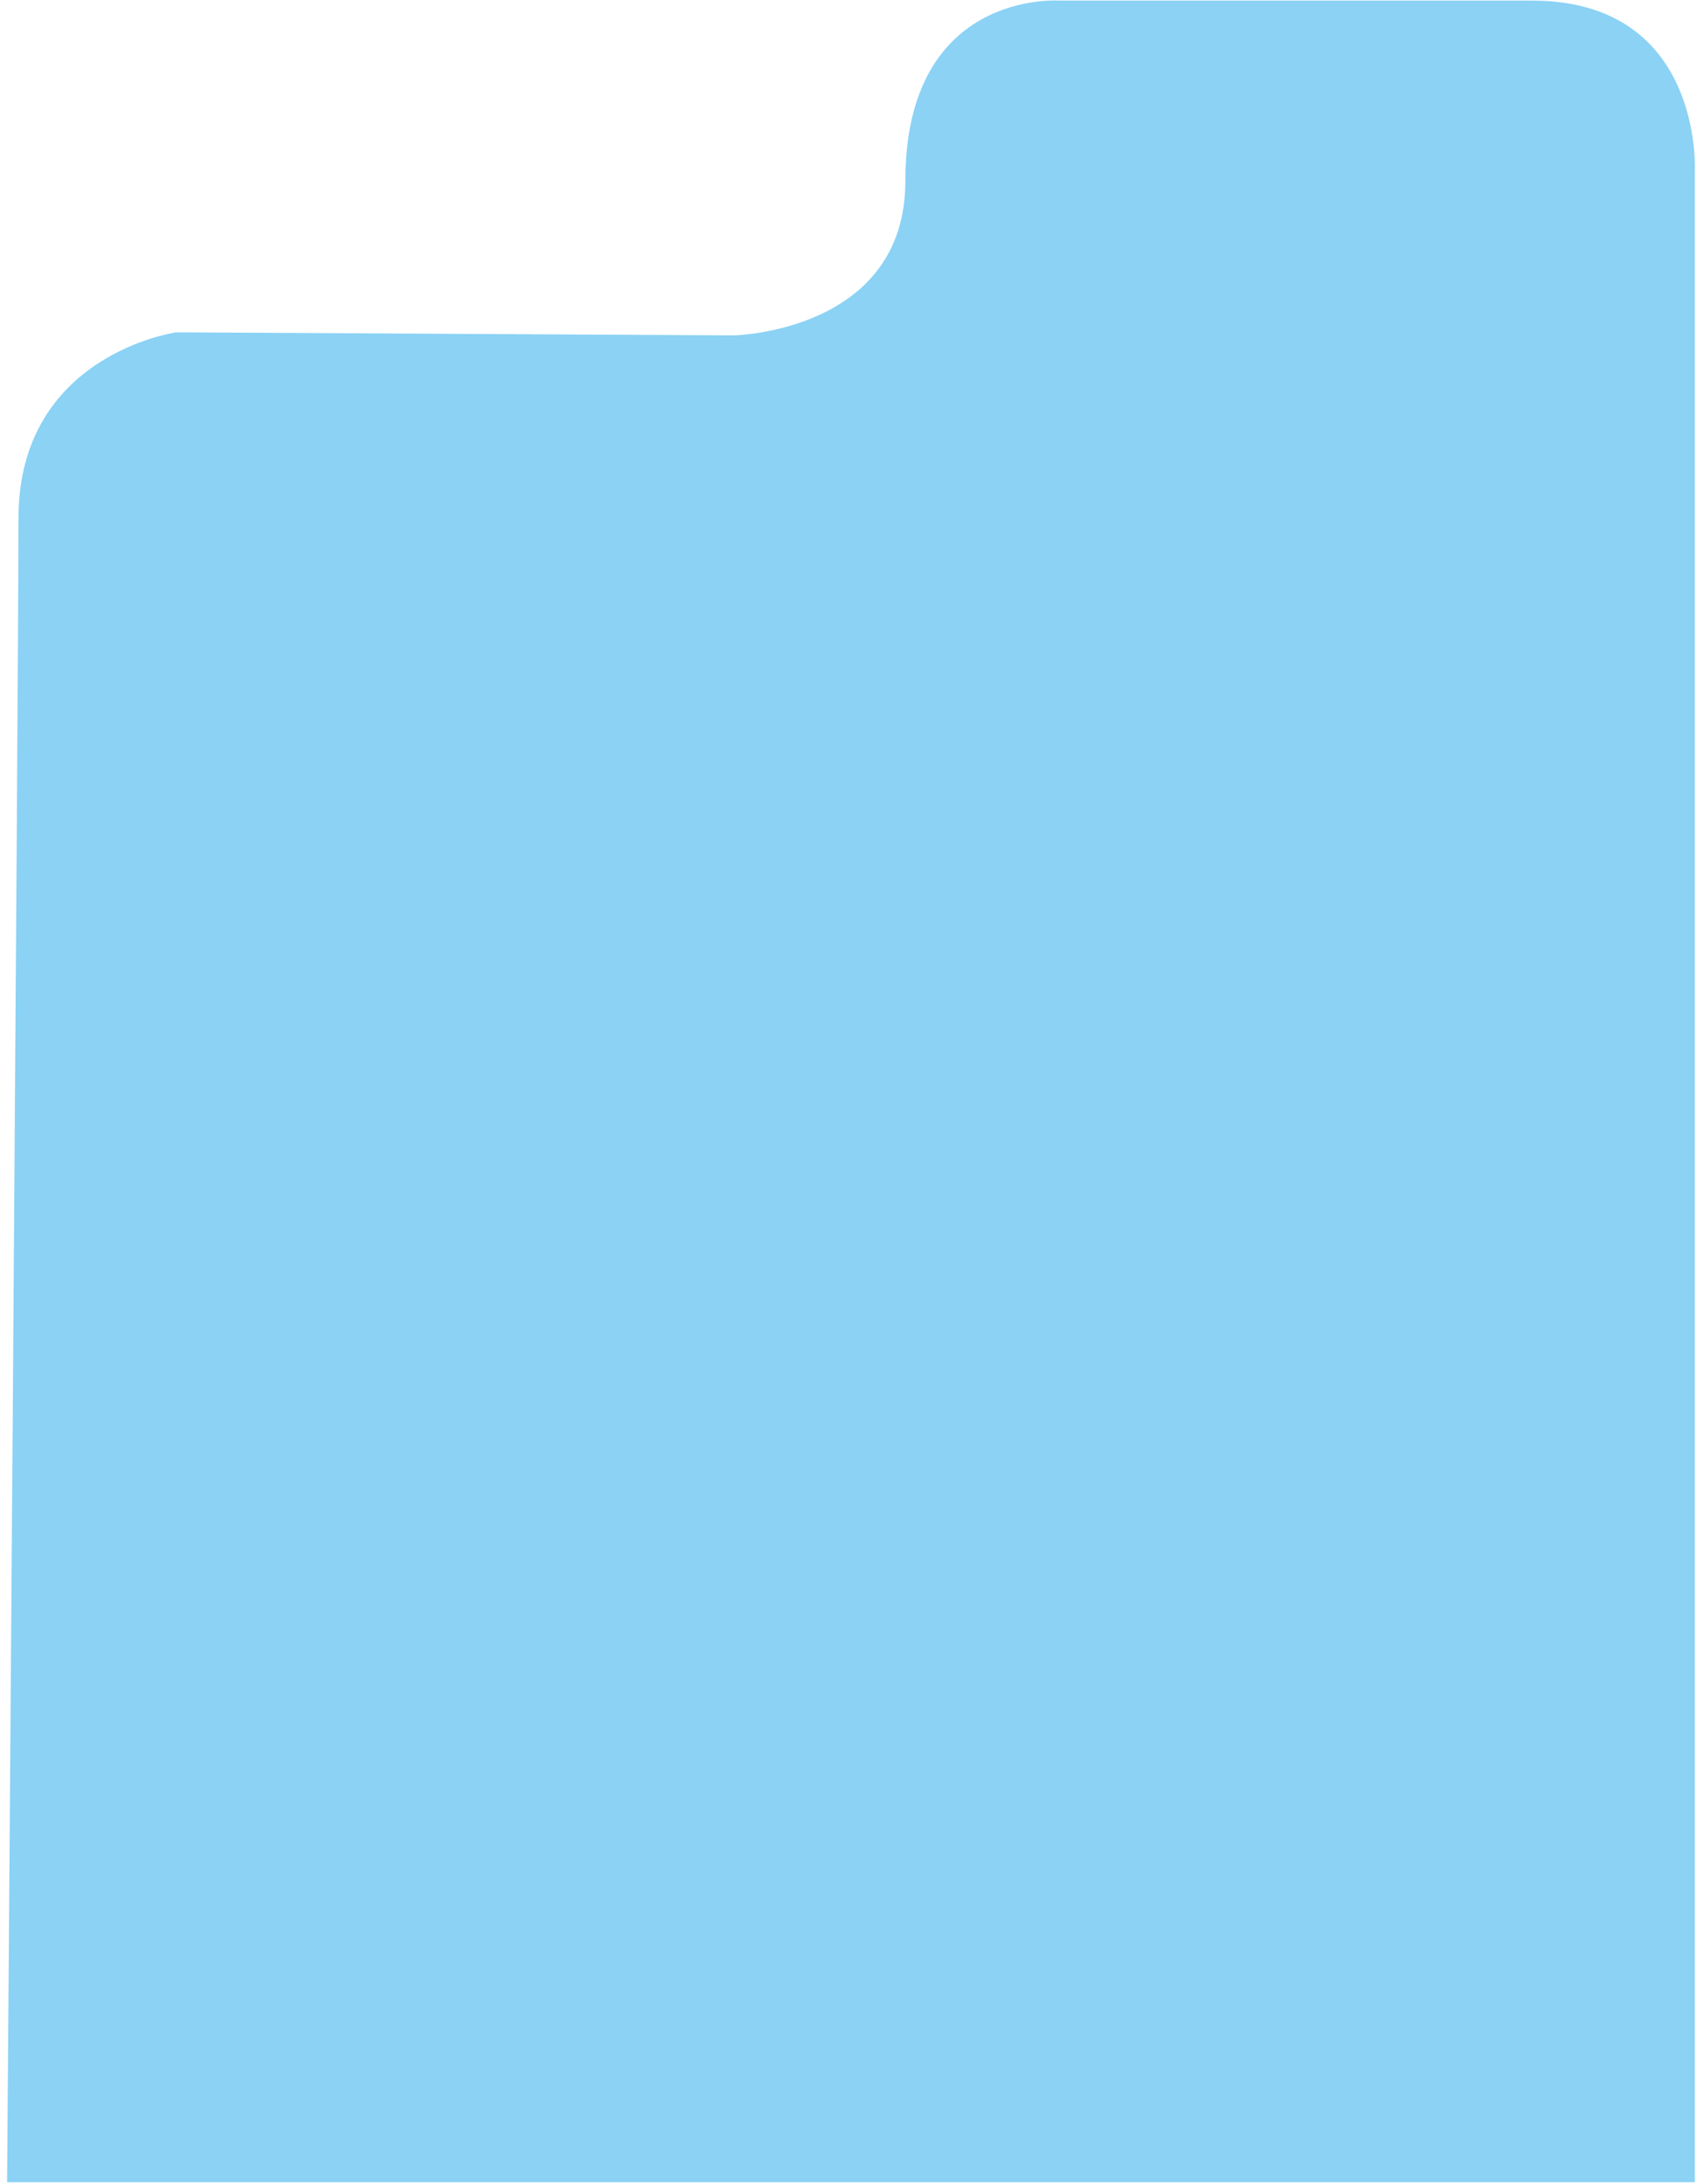 <svg width="129" height="166" viewBox="0 0 129 166" fill="none" xmlns="http://www.w3.org/2000/svg">
<path d="M0.539 165.863H128.835V12.905C128.835 12.905 129.441 0.046 116.452 0.046H80.523C80.523 0.046 68.822 -0.807 68.822 13.758C68.822 25.224 55.805 25.49 55.805 25.49L13.405 25.258C13.405 25.258 1.404 26.931 1.404 39.394C1.404 51.856 0.539 165.863 0.539 165.863Z" fill="#8BD2F5"/>
</svg>
